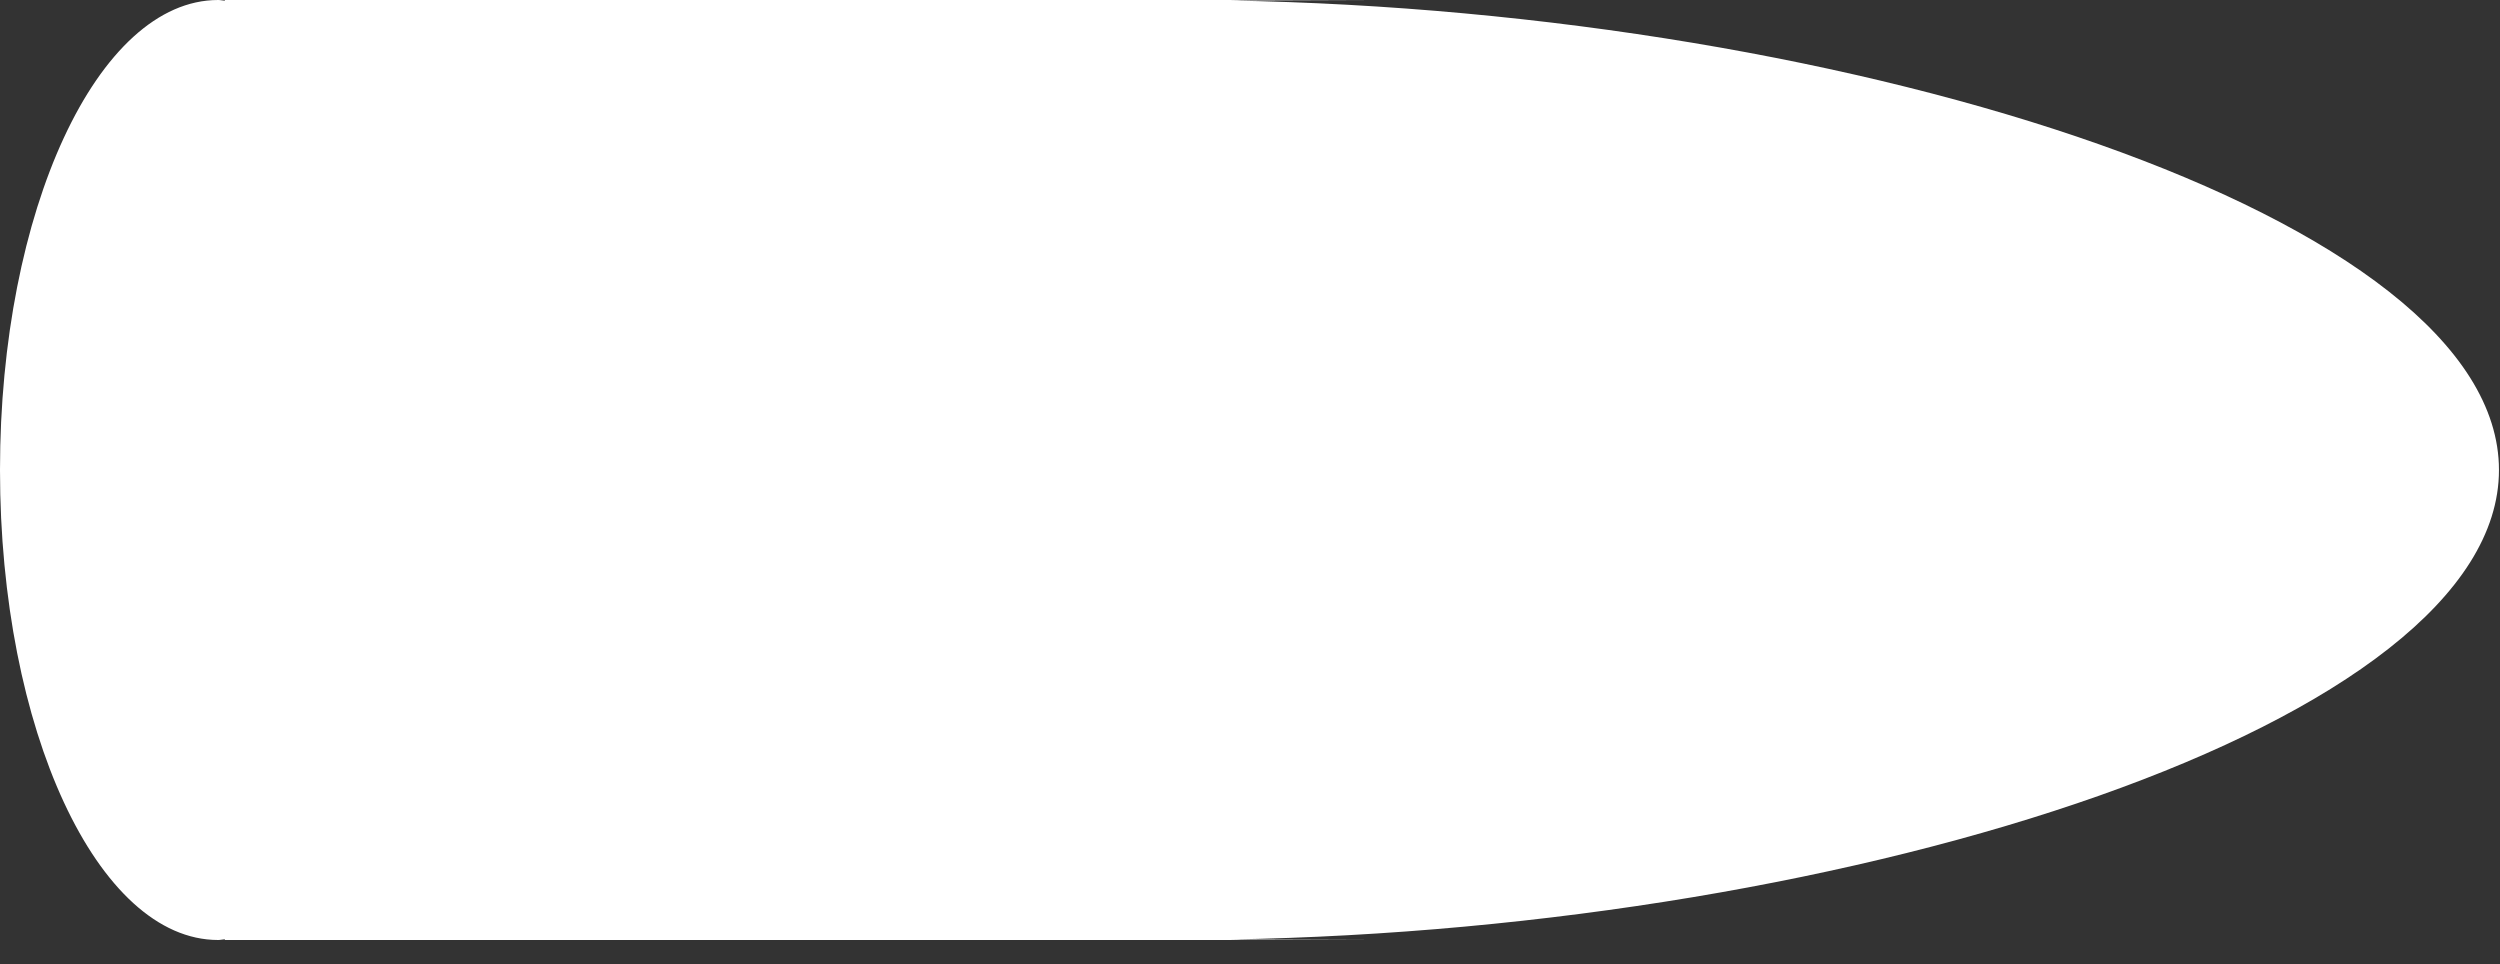 <?xml version="1.0" encoding="UTF-8"?> <svg xmlns="http://www.w3.org/2000/svg" width="70" height="27" viewBox="0 0 70 27" fill="none"><rect x="0" y="0" width="70" height="27" fill="#333333" stroke="none"/> <path d="M34.44 0.015L38.44 -5.41902e-05H6.295V0.02C6.232 0.016 6.172 -5.41902e-05 6.109 -5.41902e-05C2.735 -5.41902e-05 0 5.892 0 13.16C0 20.428 2.735 26.32 6.109 26.32C6.172 26.32 6.232 26.304 6.295 26.299V26.32H38.44L34.44 26.305C51.979 26.011 69.971 20.239 69.971 13.16C69.971 6.081 51.979 0.311 34.44 0.015Z" fill="white"></path> </svg> 